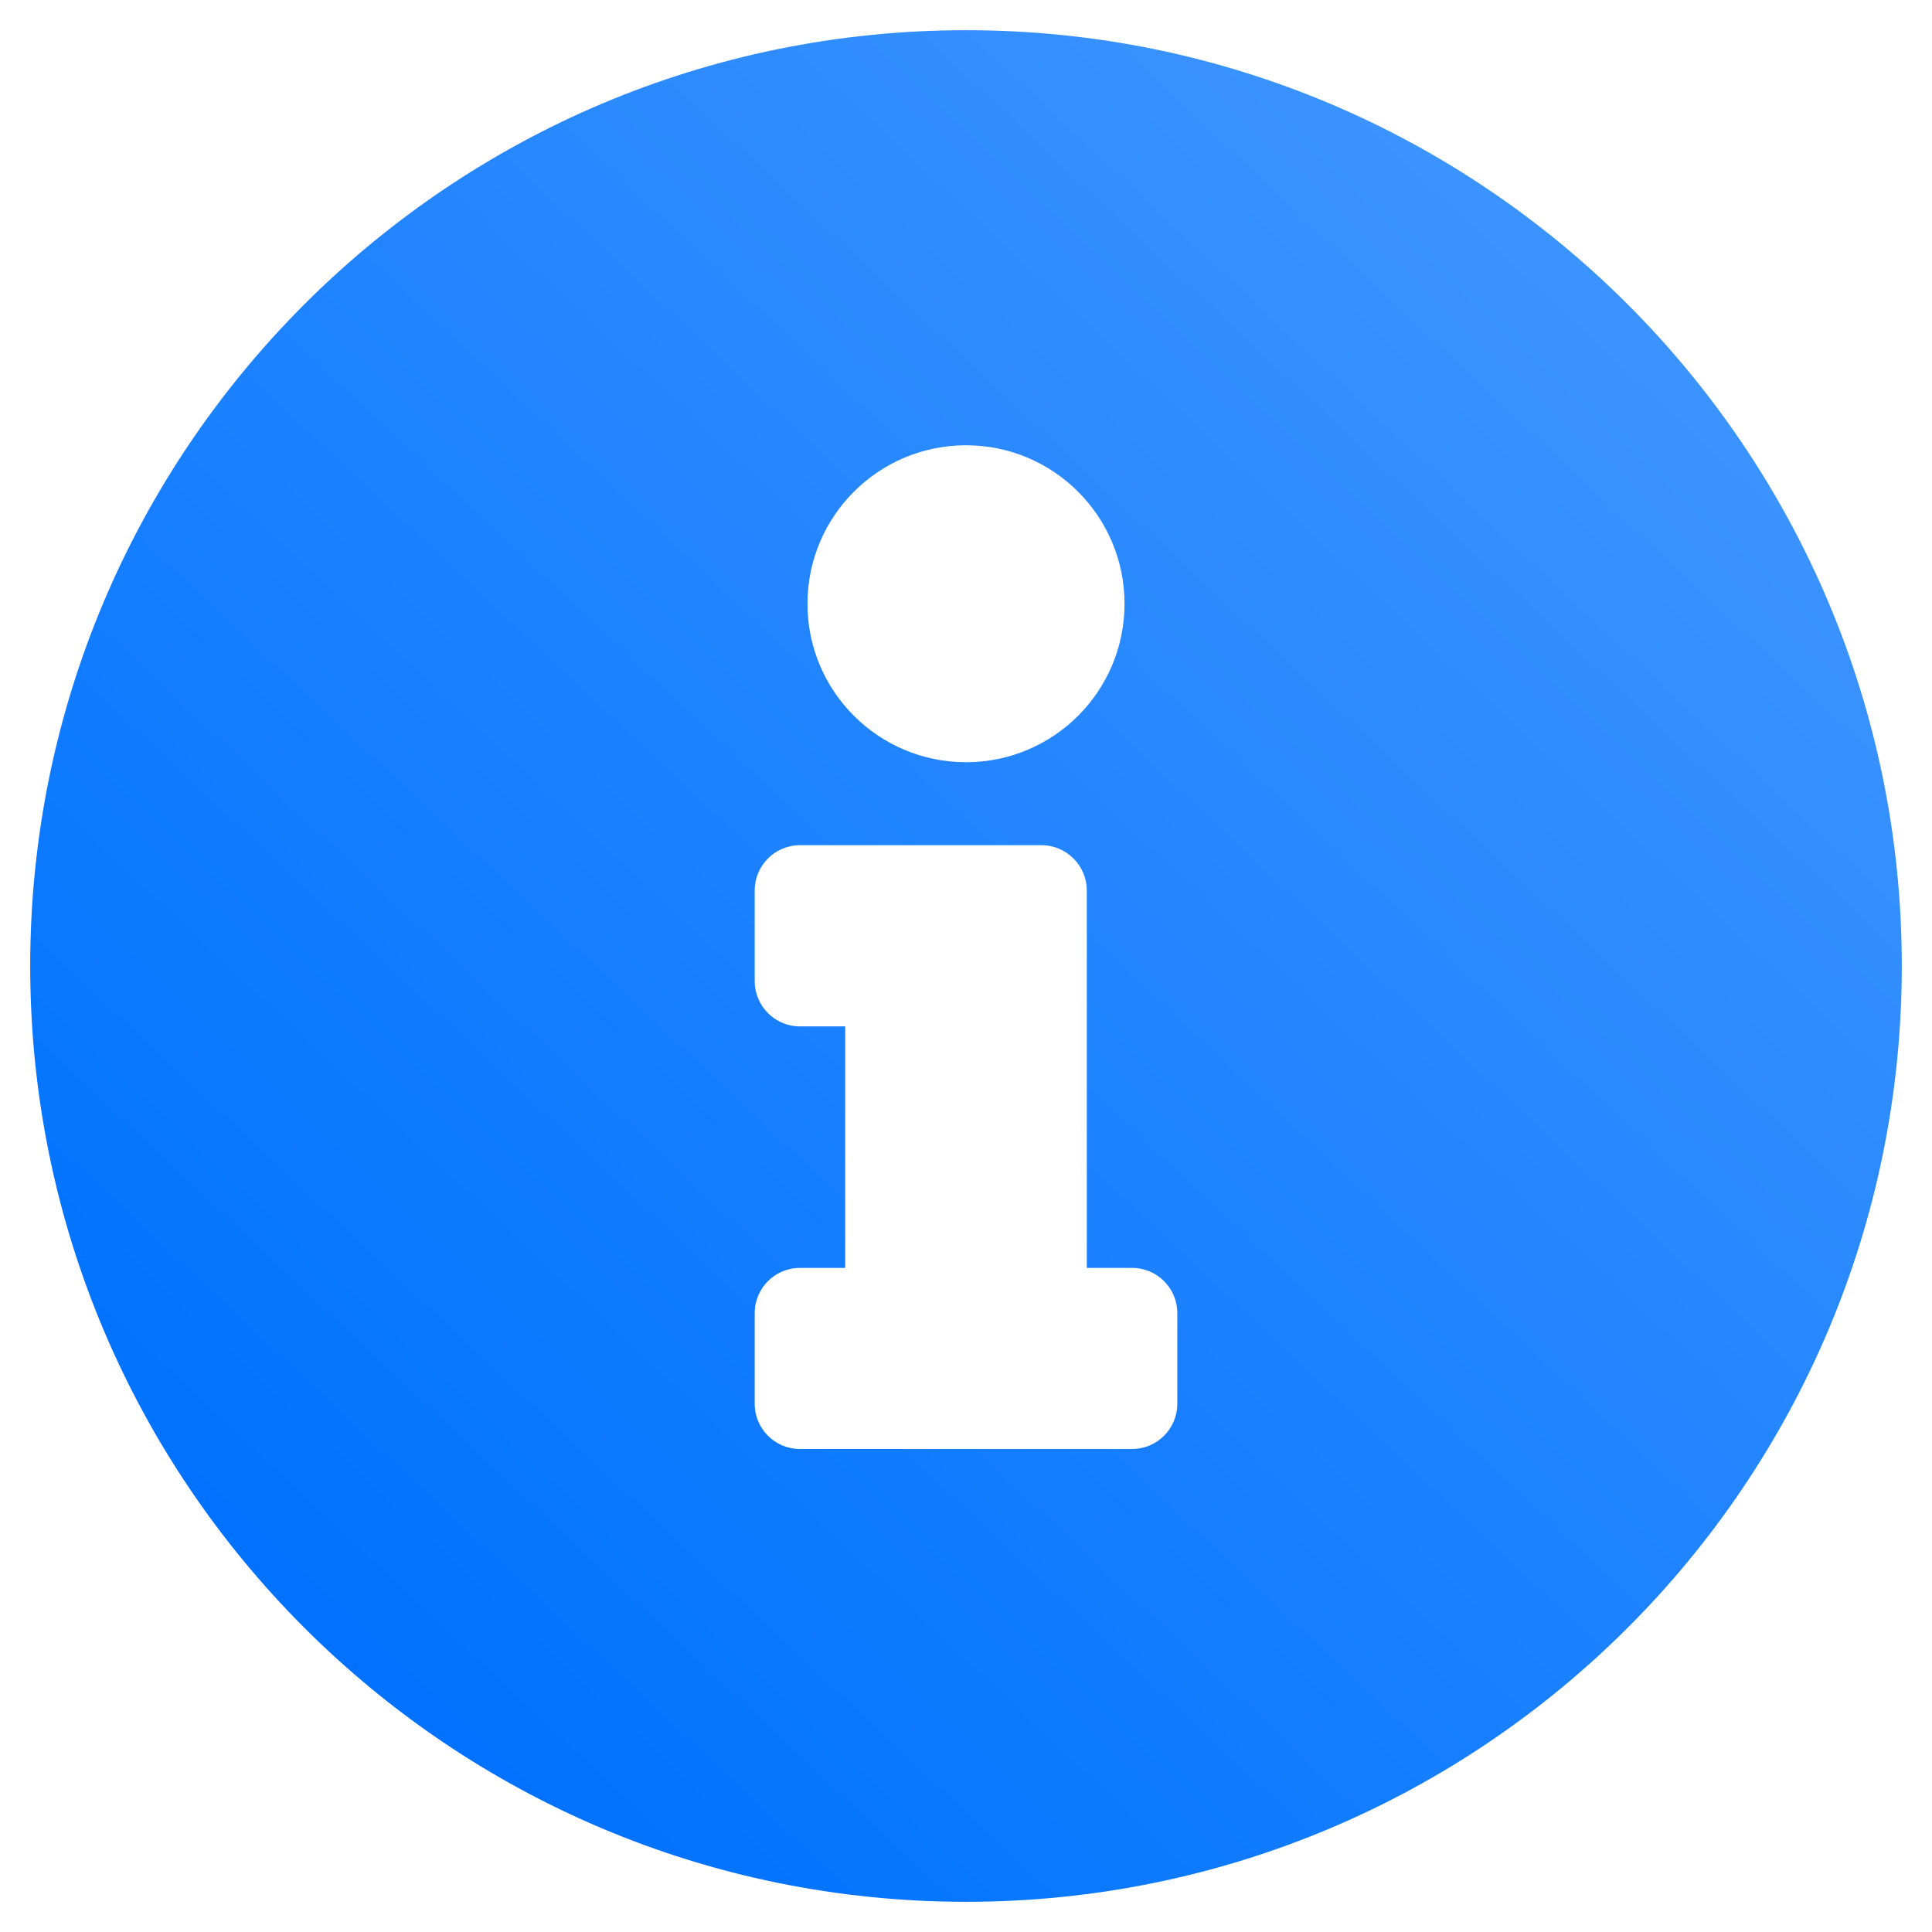 <svg width="19" height="19" viewBox="0 0 19 19" fill="none" xmlns="http://www.w3.org/2000/svg">
<path d="M9.5 0.297C4.418 0.297 0.297 4.419 0.297 9.5C0.297 14.584 4.418 18.703 9.5 18.703C14.582 18.703 18.703 14.584 18.703 9.5C18.703 4.419 14.582 0.297 9.5 0.297ZM9.5 4.379C10.361 4.379 11.059 5.077 11.059 5.938C11.059 6.798 10.361 7.496 9.5 7.496C8.639 7.496 7.941 6.798 7.941 5.938C7.941 5.077 8.639 4.379 9.5 4.379ZM11.578 13.805C11.578 14.051 11.379 14.25 11.133 14.25H7.867C7.621 14.25 7.422 14.051 7.422 13.805V12.914C7.422 12.668 7.621 12.469 7.867 12.469H8.312V10.094H7.867C7.621 10.094 7.422 9.894 7.422 9.648V8.758C7.422 8.512 7.621 8.312 7.867 8.312H10.242C10.488 8.312 10.688 8.512 10.688 8.758V12.469H11.133C11.379 12.469 11.578 12.668 11.578 12.914V13.805Z" fill="url(#paint0_linear)"/>
<defs>
<linearGradient id="paint0_linear" x1="15.371" y1="2.677" x2="2.994" y2="15.847" gradientUnits="userSpaceOnUse">
<stop stop-color="#3B93FF"/>
<stop offset="1" stop-color="#0072FF"/>
</linearGradient>
</defs>
</svg>
